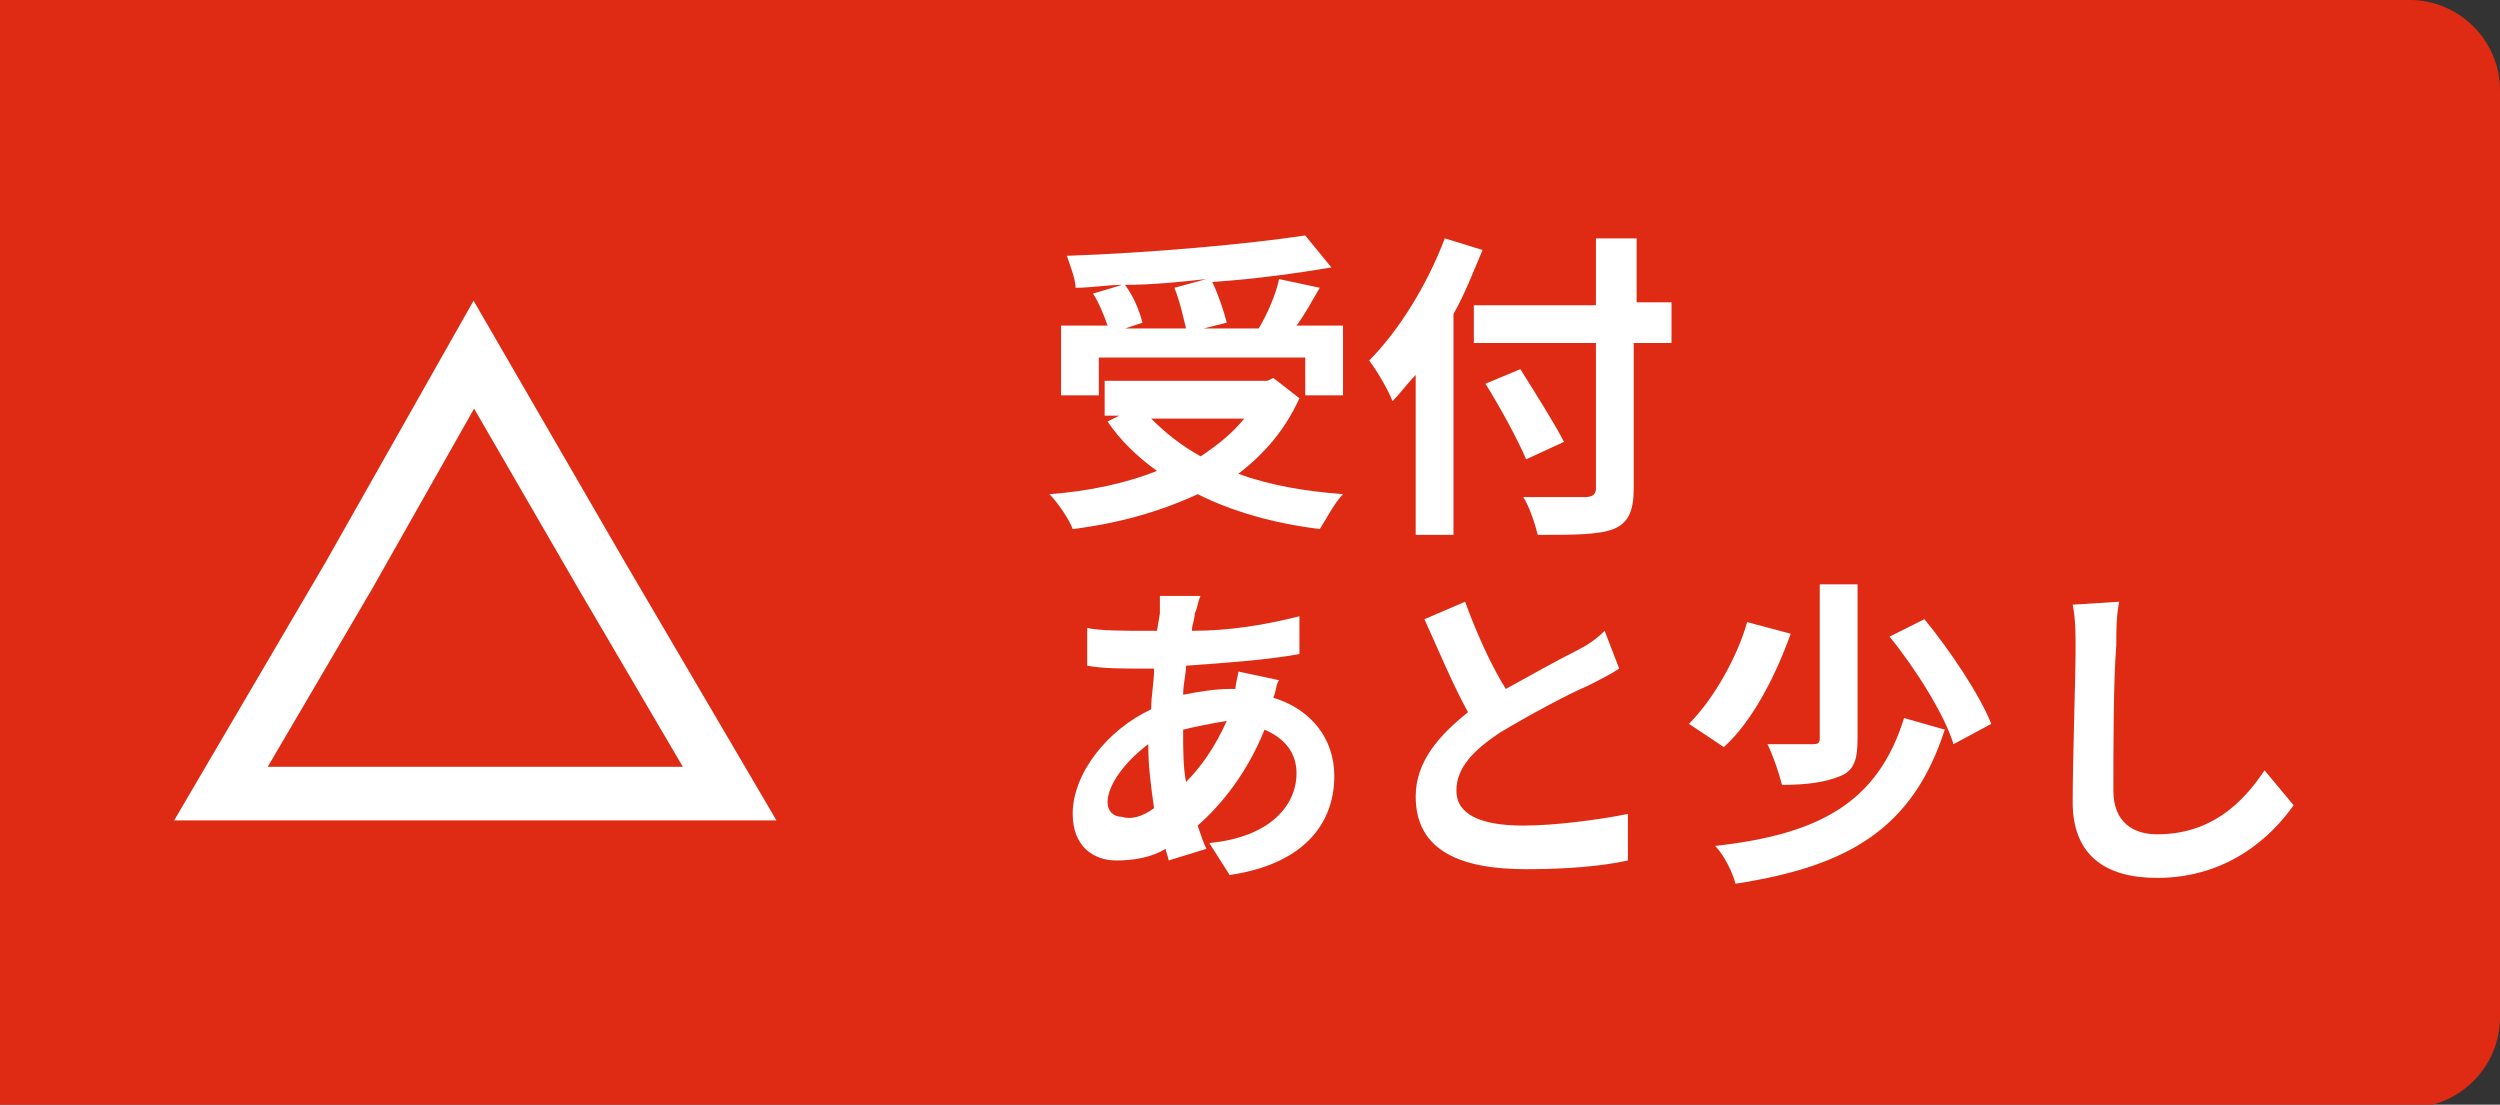 <?xml version="1.0" encoding="UTF-8" standalone="no"?>
<!-- Generator: Adobe Illustrator 22.0.1, SVG Export Plug-In . SVG Version: 6.00 Build 0)  -->
<svg id="レイヤー_1" style="enable-background:new 0 0 86 38" xmlns="http://www.w3.org/2000/svg" xml:space="preserve" viewBox="0 0 86 38" version="1.1" y="0px" x="0px" xmlns:xlink="http://www.w3.org/1999/xlink">
<rect x="0" y="0" width="86" height="38" fill="#333333" stroke="none"/>
<style type="text/css">
	.st0{fill:#DF2B14;}
	.st1{fill:#FFFFFF;}
	.st2{fill:none;stroke:#FFFFFF;stroke-width:1.844;stroke-miterlimit:10;}
</style>
	<path class="st0" d="m0 0h82.9c1.7 0 3.1 1.4 3.1 3.1v31.9c0 1.7-1.4 3.1-3.1 3.1h-82.9v-38.1z"/>
			<path class="st1" d="m44.7 13.7c-0.5 1.1-1.2 1.9-2.1 2.6 1.1 0.4 2.3 0.6 3.6 0.7-0.3 0.3-0.6 0.9-0.8 1.2-1.6-0.2-3-0.6-4.2-1.2-1.3 0.6-2.7 1-4.3 1.2-0.1-0.3-0.5-0.9-0.8-1.2 1.4-0.1 2.7-0.4 3.7-0.8-0.7-0.5-1.3-1.1-1.7-1.7l0.4-0.2h-0.5v-1.2h5.6l0.2-0.1 0.9 0.7zm-7-0.1h-1.2v-2.4h1.6c-0.1-0.3-0.3-0.8-0.5-1.1l1-0.3c-0.5 0-1.1 0.1-1.6 0.1 0-0.3-0.2-0.8-0.3-1.1 2.9-0.1 6.2-0.4 8.2-0.7l0.9 1.1c-1.2 0.2-2.6 0.4-4.1 0.5 0.2 0.4 0.4 1 0.5 1.4l-0.8 0.2h1.9c0.3-0.5 0.6-1.2 0.7-1.7l1.4 0.3c-0.3 0.5-0.5 0.9-0.8 1.3h1.6v2.4h-1.3v-1.3h-7.1v1.3zm3.8-4c-0.9 0.1-1.9 0.2-2.8 0.2 0.3 0.4 0.5 0.9 0.6 1.3l-0.6 0.2h2.1c-0.1-0.4-0.2-0.9-0.4-1.4l1.1-0.3zm-1.9 4.8c0.5 0.5 1 0.9 1.7 1.3 0.6-0.4 1.1-0.8 1.5-1.3h-3.2z"/>
			<path class="st1" d="m51 8.6c-0.3 0.7-0.6 1.5-1 2.2v7.6h-1.3v-5.5c-0.3 0.3-0.5 0.6-0.8 0.9-0.1-0.3-0.5-1-0.8-1.4 1-1 2-2.6 2.6-4.2l1.3 0.4zm6.4 3.2h-1.2v5c0 0.8-0.2 1.2-0.7 1.4s-1.4 0.2-2.6 0.2c-0.1-0.4-0.3-1-0.5-1.3h2.1c0.3 0 0.4-0.1 0.4-0.3v-5h-4.2v-1.3h4.2v-2.3h1.4v2.2h1.2v1.4zm-4.9 4c-0.3-0.7-0.9-1.8-1.4-2.6l1.2-0.5c0.5 0.8 1.2 1.9 1.5 2.5l-1.3 0.6z"/>
			<path class="st1" d="m44 23.4c-0.1 0.1-0.1 0.4-0.2 0.6 1.3 0.4 2.1 1.4 2.1 2.7 0 1.5-0.9 3-3.6 3.4l-0.7-1.1c2.1-0.2 3-1.3 3-2.4 0-0.7-0.4-1.2-1.1-1.5-0.6 1.5-1.5 2.6-2.3 3.3 0.1 0.3 0.2 0.6 0.3 0.8l-1.3 0.4c0-0.1-0.1-0.3-0.1-0.4-0.5 0.3-1.1 0.4-1.7 0.4-0.8 0-1.5-0.5-1.5-1.6 0-1.4 1.2-2.9 2.7-3.6 0-0.5 0.1-0.9 0.1-1.4h-0.4c-0.6 0-1.4 0-1.9-0.1v-1.3c0.4 0.1 1.3 0.1 2 0.1h0.4l0.1-0.6v-0.6h1.4c-0.1 0.2-0.1 0.4-0.2 0.6 0 0.2-0.1 0.4-0.1 0.6 1.3 0 2.5-0.2 3.7-0.5v1.3c-1.1 0.2-2.5 0.3-3.9 0.4 0 0.3-0.1 0.6-0.1 1 0.5-0.1 1.1-0.2 1.6-0.2h0.2c0-0.2 0.1-0.5 0.1-0.6l1.4 0.3zm-4.3 4.4c-0.1-0.7-0.2-1.4-0.2-2.2-0.8 0.6-1.4 1.4-1.4 2 0 0.3 0.2 0.5 0.5 0.5 0.3 0.1 0.7 0 1.1-0.3zm1-2.7c0 0.7 0 1.3 0.1 1.8 0.5-0.5 1-1.2 1.4-2.1-0.6 0.1-1.1 0.2-1.5 0.3z"/>
			<path class="st1" d="m55.7 23c-0.3 0.2-0.7 0.4-1.1 0.6-0.7 0.3-2 1-3 1.6-0.9 0.6-1.5 1.2-1.5 2s0.8 1.2 2.3 1.2c1.1 0 2.6-0.2 3.6-0.4v1.6c-0.9 0.2-2.1 0.3-3.5 0.3-2.2 0-3.8-0.6-3.8-2.5 0-1.2 0.8-2.1 1.8-2.9-0.5-0.9-1-2.1-1.5-3.2l1.4-0.6c0.4 1.1 0.9 2.2 1.4 3 0.9-0.5 1.8-1 2.4-1.3 0.4-0.2 0.7-0.4 1-0.7l0.5 1.3z"/>
			<path class="st1" d="m61.6 21.8c-0.5 1.4-1.3 3-2.3 3.9l-1.2-0.8c0.9-0.9 1.7-2.4 2-3.5l1.5 0.4zm5.3 3.3c-1.1 3.4-3.3 4.7-7.2 5.3-0.1-0.4-0.4-1-0.7-1.3 3.6-0.4 5.6-1.5 6.5-4.4l1.4 0.4zm-3-5v5.3c0 0.7-0.1 1.1-0.6 1.3s-1.1 0.3-2 0.3c-0.1-0.4-0.3-1-0.5-1.4h1.5c0.2 0 0.3 0 0.3-0.2v-5.3h1.3zm2.3 1.2c0.9 1.1 1.9 2.6 2.3 3.6l-1.3 0.7c-0.3-1-1.3-2.6-2.2-3.7l1.2-0.6z"/>
			<path class="st1" d="m72.9 20.7c-0.1 0.5-0.1 1-0.1 1.5-0.1 1.2-0.1 3.6-0.1 5 0 1.1 0.7 1.5 1.5 1.5 1.8 0 2.9-1 3.7-2.2l1 1.2c-0.7 1-2.2 2.5-4.7 2.5-1.8 0-2.9-0.8-2.9-2.6 0-1.5 0.1-4.3 0.1-5.3 0-0.5 0-1-0.1-1.5l1.6-0.1z"/>
	<polygon points="16.3 12.2 20.7 19.8 25.1 27.3 16.3 27.3 7.6 27.3 12 19.8" class="st2"/>
</svg>
